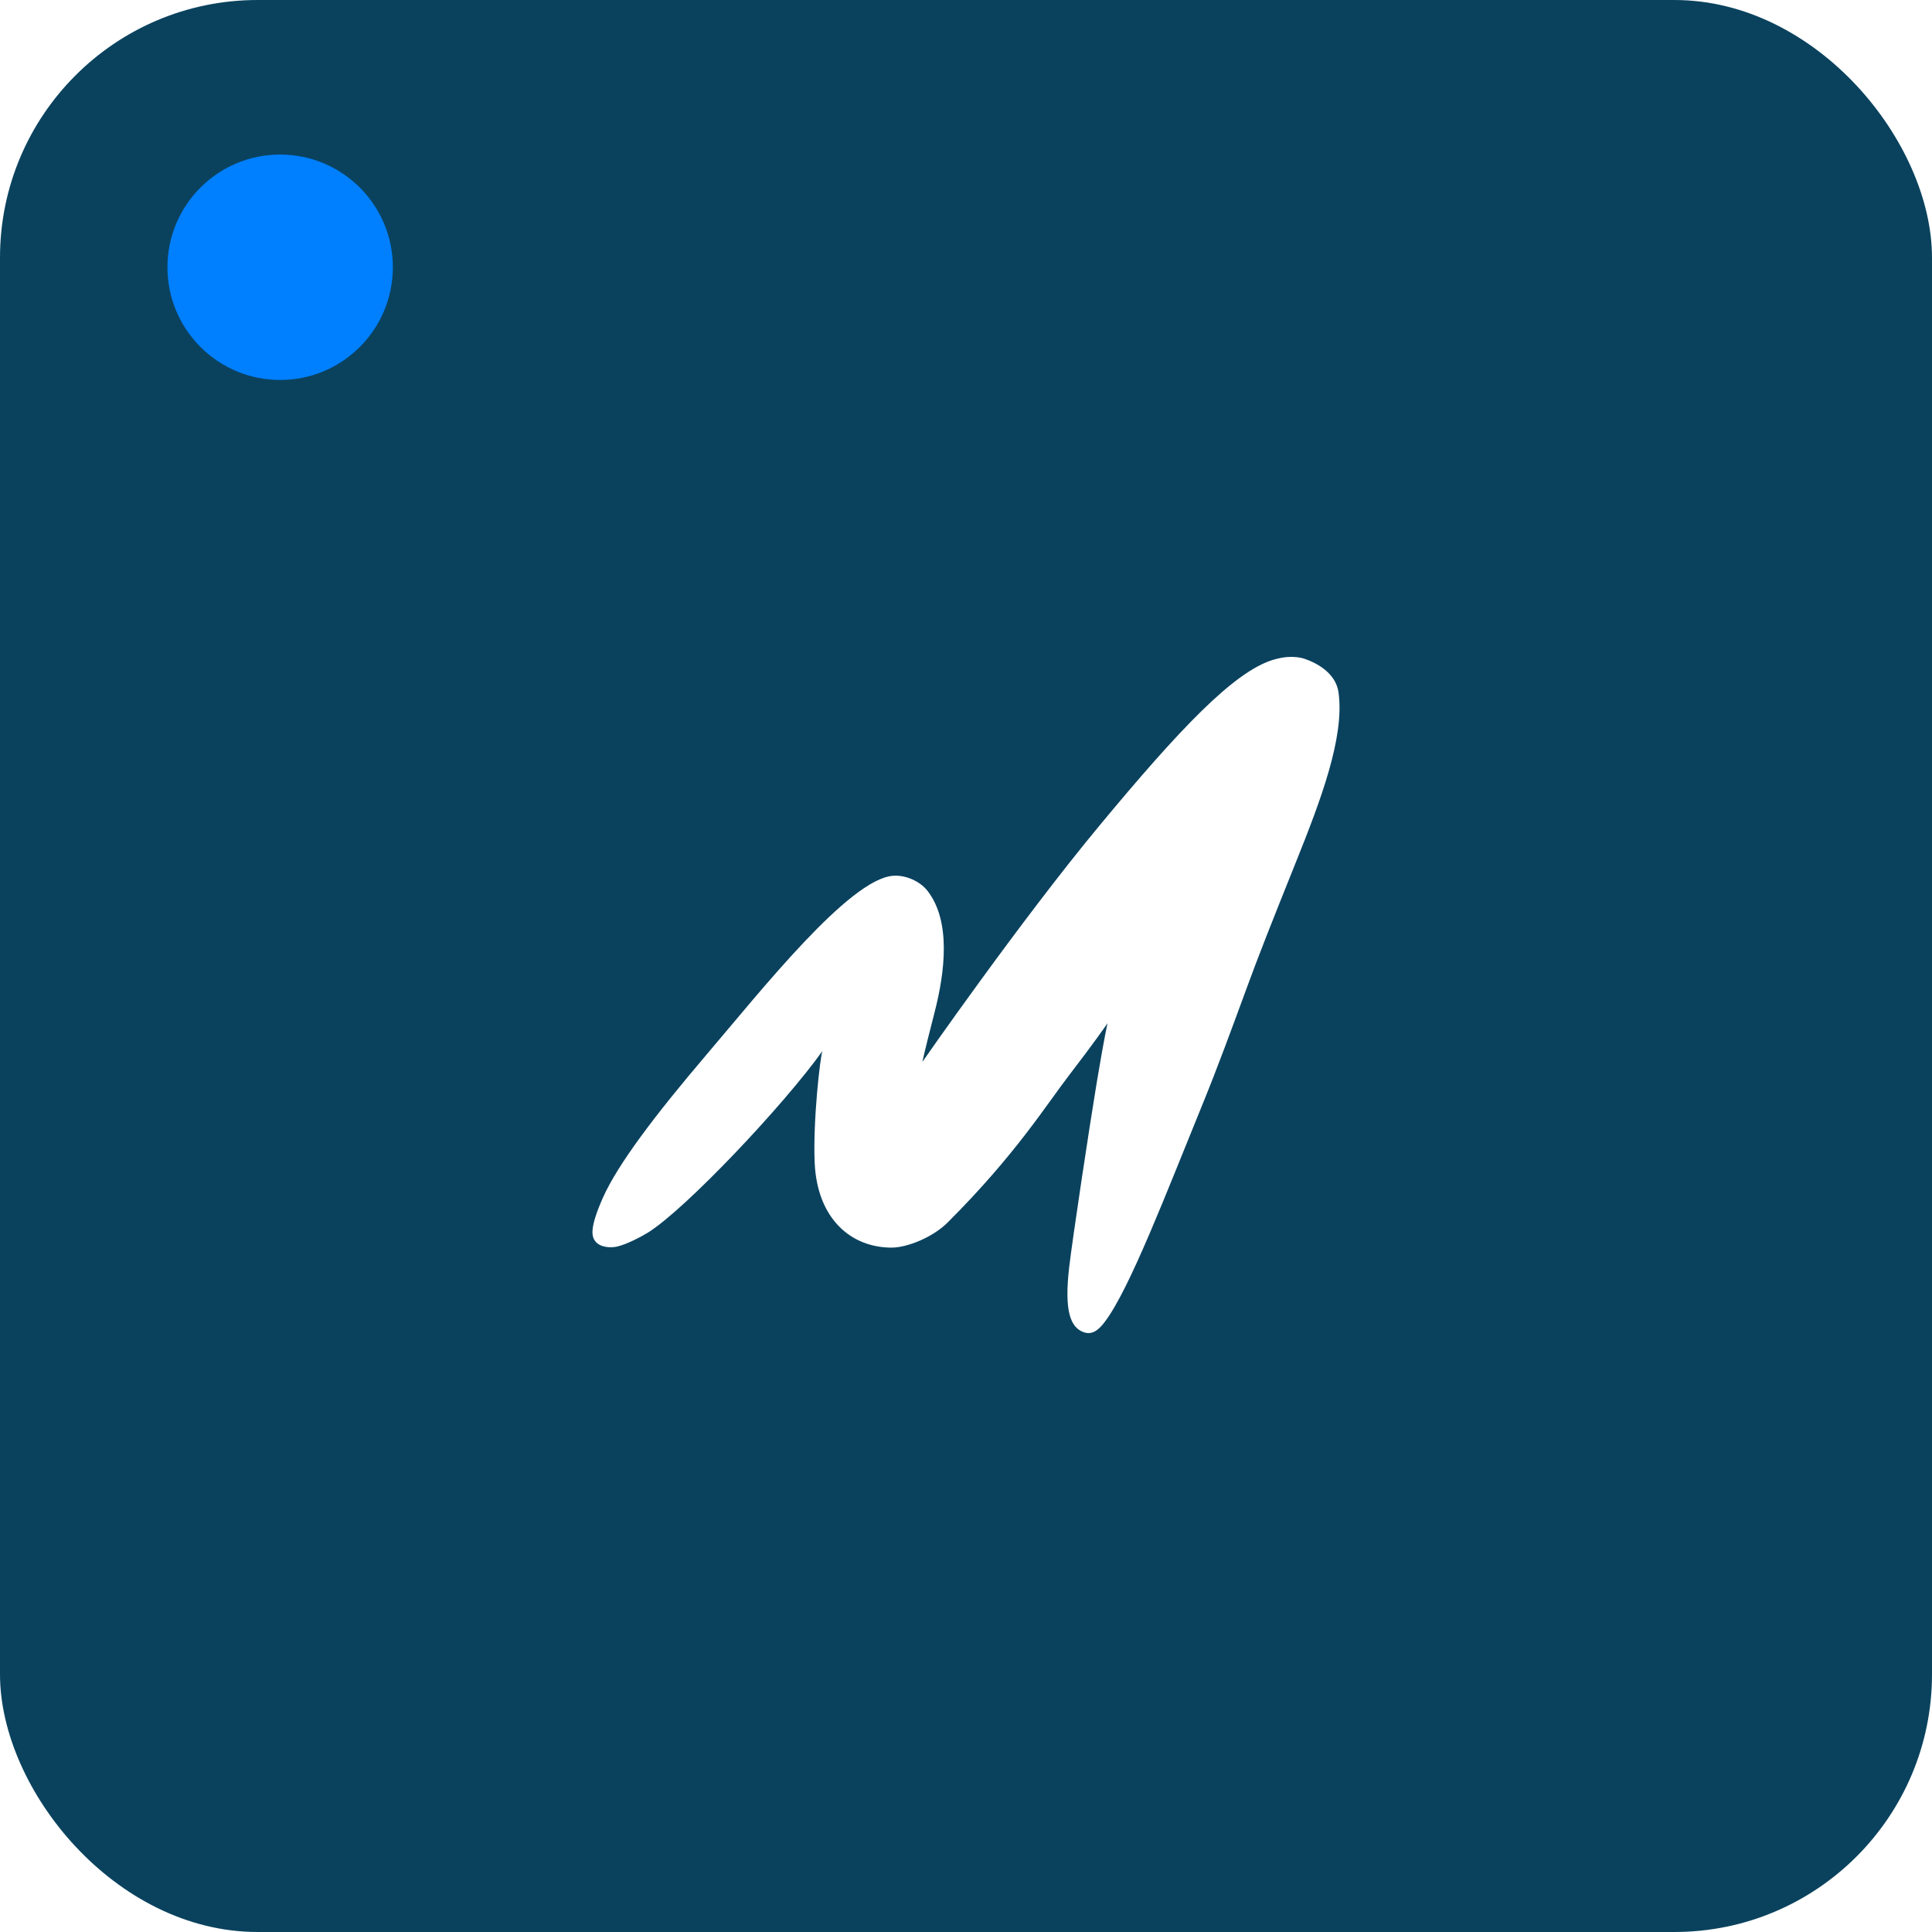 <svg xmlns="http://www.w3.org/2000/svg" width="600" height="600" fill="none"><rect width="600" height="600" fill="#0A425E" rx="80"/><path fill="#fff" d="M415.695 215.07c-.841-6.18-6.966-9.27-10.72-10.53-1.171-.39-2.732-.54-4.083-.54-1.712 0-3.603.33-5.585.93-12.191 3.78-28.885 21.361-53.897 51.512-24.621 29.671-54.948 73.322-54.948 73.322s.451-2.46 3.754-15.27c3.302-12.781 5.104-28.321-2.072-37.711-2.402-3.151-6.936-5.101-10.81-4.801-13.601 1.02-40.985 35.672-57.68 55.262-16.694 19.591-27.864 34.532-32.398 44.672-4.204 9.48-3.573 12.09-2.312 13.65 1.471 1.831 4.654 2.041 6.726 1.561 2.942-.661 7.596-3.121 9.488-4.291 11.71-7.26 42.367-39.751 54.257-56.432-.69 1.74-3.002 21.841-2.402 34.832.811 17.13 11.14 26.221 23.901 26.221 4.864 0 12.851-3.241 17.415-7.831 21.169-21.151 30.507-36.391 37.863-45.931 7.357-9.541 11.77-15.931 11.77-15.931s-.9 3.69-3.393 18.631c-2.282 13.74-7.506 48.391-8.527 57.152-1.531 13.29.24 18.69 4.534 20.19 2.732.96 4.744-.84 6.606-3.33 7.686-10.17 19.186-40.321 30.206-67.292 4.684-11.43 9.488-24.571 13.632-35.851 3.873-10.561 7.506-19.771 15.313-39.212 7.807-19.44 15.283-39.061 13.362-52.982z"/><g filter="url(#a)"><circle cx="87" cy="83" r="35" fill="#007FFF"/></g><g filter="url(#b)"><circle cx="87" cy="83" r="21" fill="#007FFF"/></g><defs><filter id="a" width="92" height="92" x="41" y="37" color-interpolation-filters="sRGB" filterUnits="userSpaceOnUse"><feFlood flood-opacity="0" result="BackgroundImageFix"/><feColorMatrix in="SourceAlpha" result="hardAlpha" values="0 0 0 0 0 0 0 0 0 0 0 0 0 0 0 0 0 0 127 0"/><feMorphology in="SourceAlpha" operator="dilate" radius="1" result="effect1_dropShadow_1738_3764"/><feOffset/><feGaussianBlur stdDeviation="5"/><feComposite in2="hardAlpha" operator="out"/><feColorMatrix values="0 0 0 0 0 0 0 0 0 0.498 0 0 0 0 1 0 0 0 1 0"/><feBlend in2="BackgroundImageFix" result="effect1_dropShadow_1738_3764"/><feBlend in="SourceGraphic" in2="effect1_dropShadow_1738_3764" result="shape"/></filter><filter id="b" width="108" height="108" x="33" y="29" color-interpolation-filters="sRGB" filterUnits="userSpaceOnUse"><feFlood flood-opacity="0" result="BackgroundImageFix"/><feColorMatrix in="SourceAlpha" result="hardAlpha" values="0 0 0 0 0 0 0 0 0 0 0 0 0 0 0 0 0 0 127 0"/><feMorphology in="SourceAlpha" operator="dilate" radius="7" result="effect1_dropShadow_1738_3764"/><feOffset/><feGaussianBlur stdDeviation="13"/><feComposite in2="hardAlpha" operator="out"/><feColorMatrix values="0 0 0 0 0 0 0 0 0 0 0 0 0 0 0 0 0 0 0.18 0"/><feBlend in2="BackgroundImageFix" result="effect1_dropShadow_1738_3764"/><feBlend in="SourceGraphic" in2="effect1_dropShadow_1738_3764" result="shape"/></filter></defs></svg>